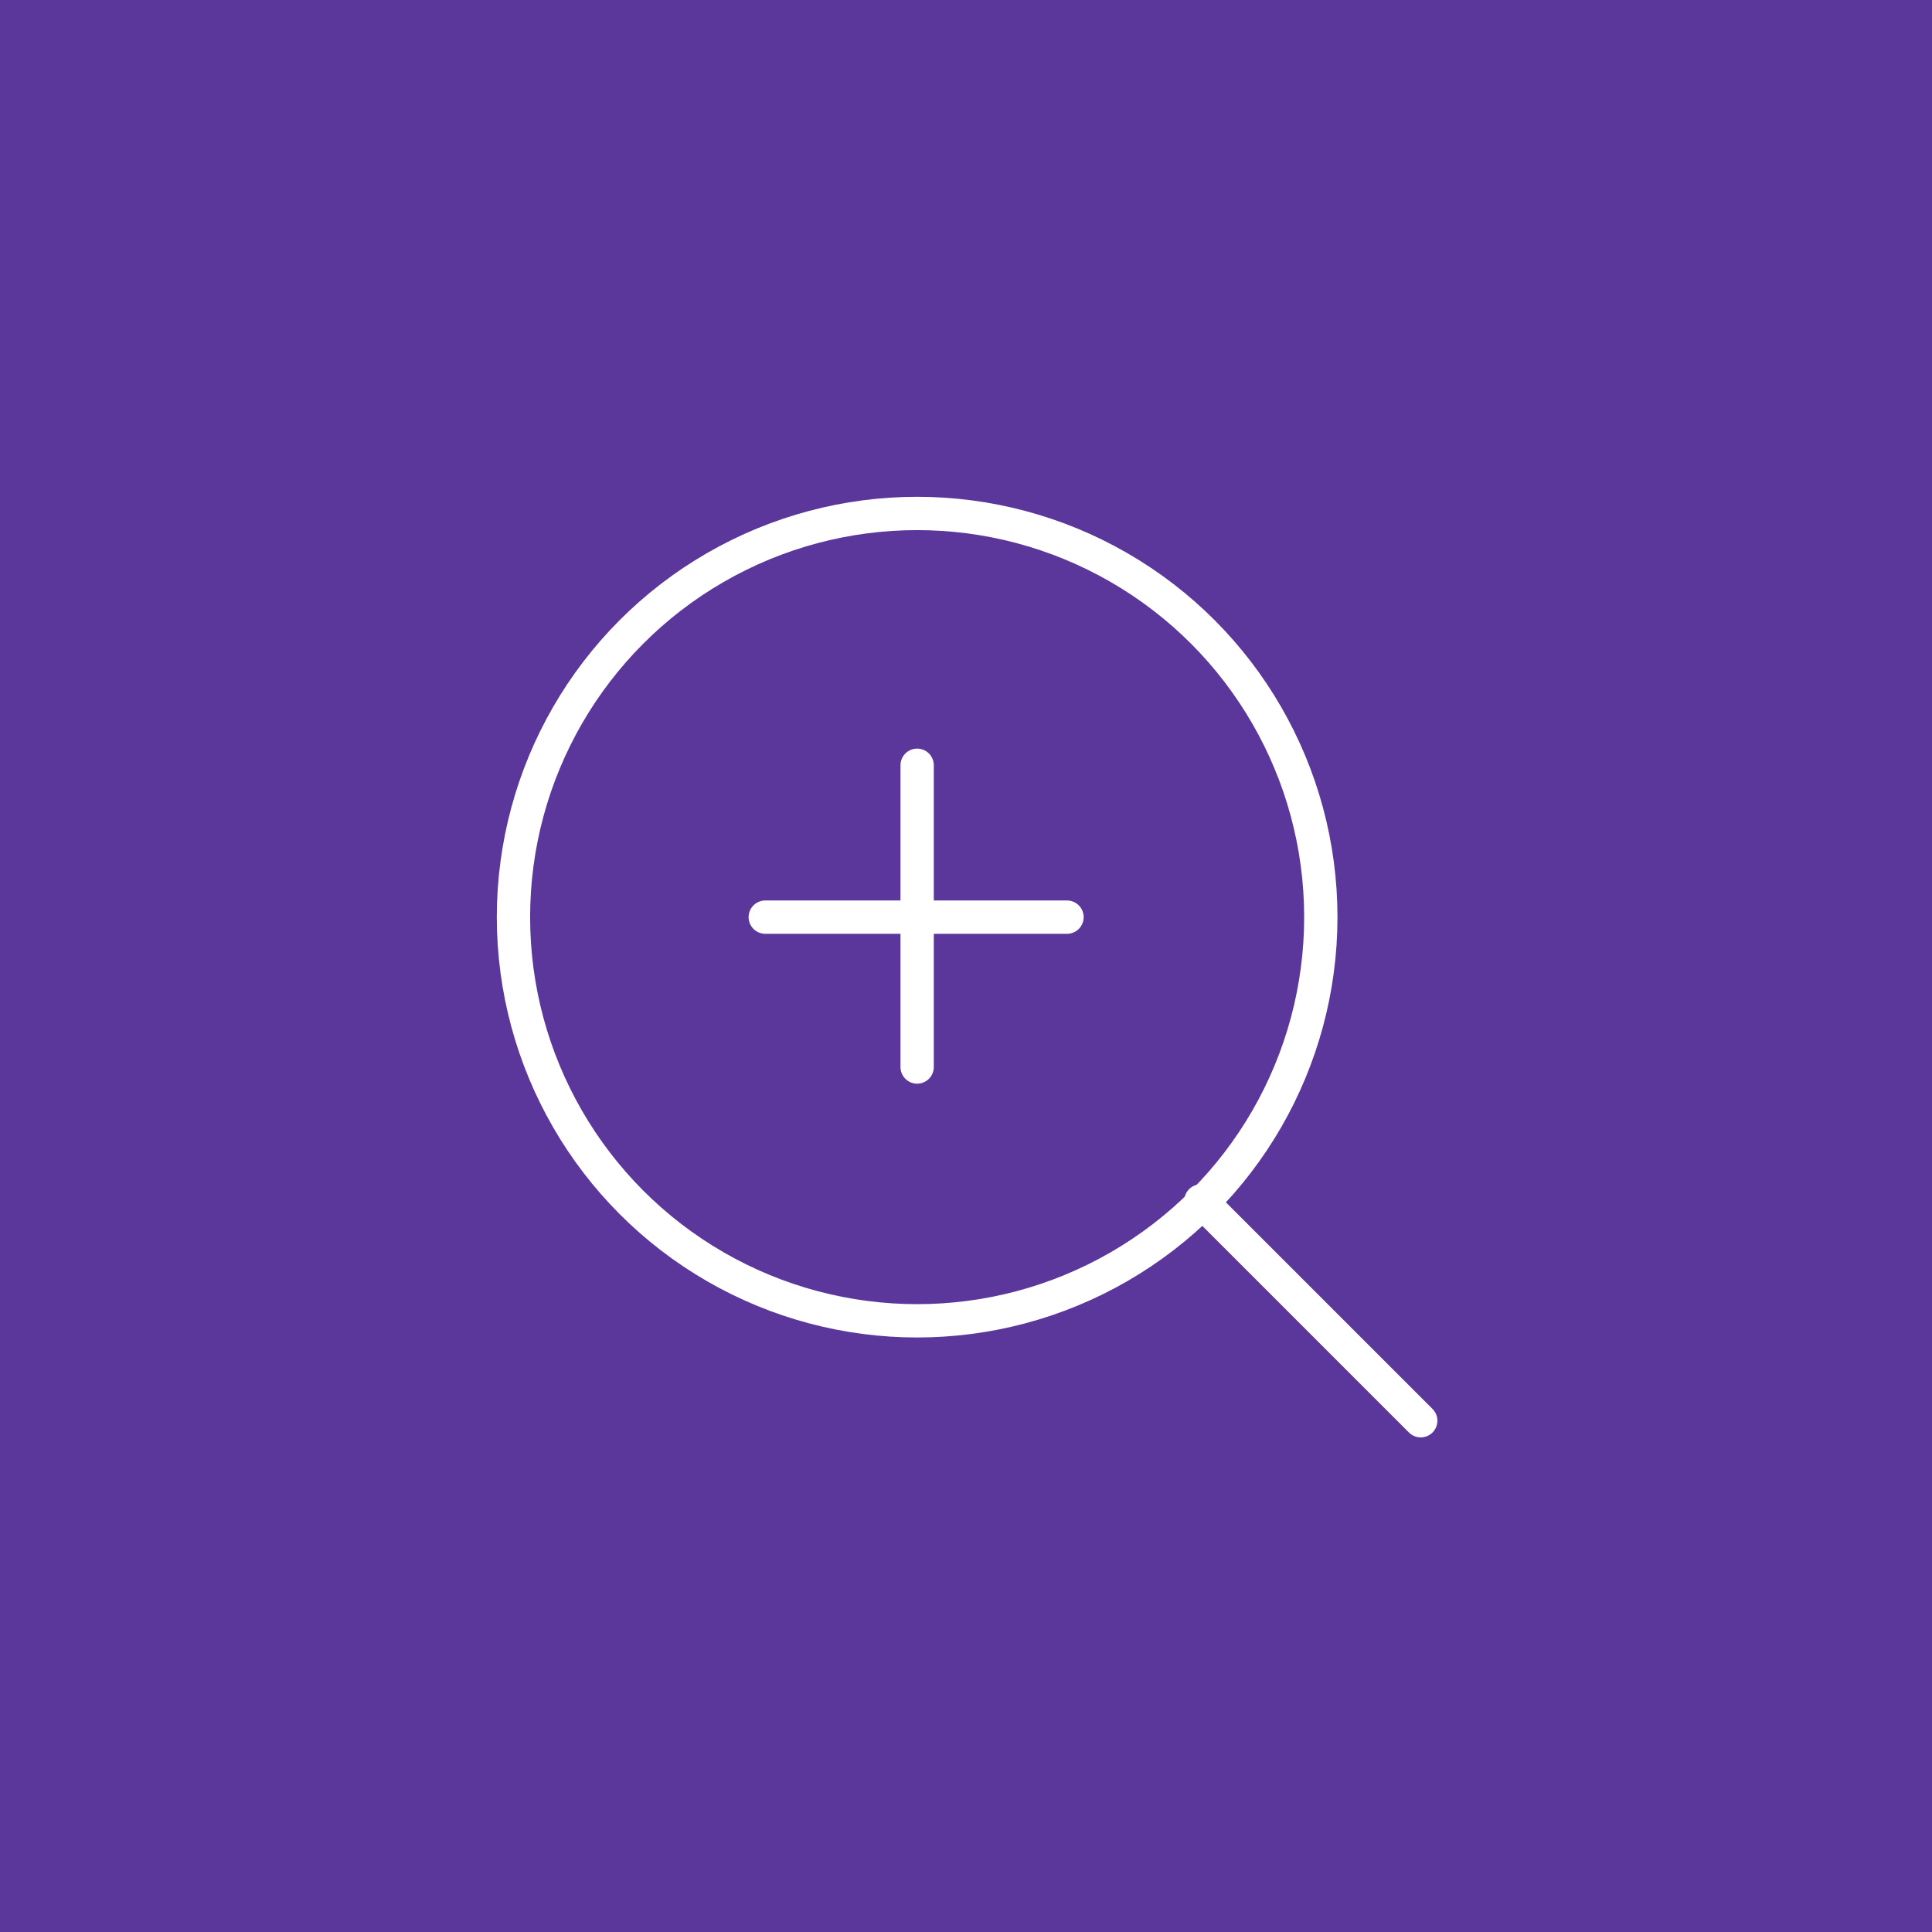 <?xml version="1.0" encoding="utf-8"?>
<!-- Generator: Adobe Illustrator 27.1.0, SVG Export Plug-In . SVG Version: 6.00 Build 0)  -->
<svg version="1.1"
	 id="svg5" xmlns:svg="http://www.w3.org/2000/svg" xmlns:inkscape="http://www.inkscape.org/namespaces/inkscape" xmlns:sodipodi="http://sodipodi.sourceforge.net/DTD/sodipodi-0.dtd"
	 xmlns="http://www.w3.org/2000/svg" xmlns:xlink="http://www.w3.org/1999/xlink" x="0px" y="0px" viewBox="0 0 32 32"
	 style="enable-background:new 0 0 32 32;" xml:space="preserve">
<style type="text/css">
	.st0{fill:#5B369B;}
	.st1{fill:none;stroke:#FFFFFF;stroke-width:1.667;stroke-linecap:round;stroke-linejoin:round;stroke-miterlimit:3.333;}
</style>
<sodipodi:namedview  bordercolor="#111111" borderopacity="1" id="namedview10" inkscape:current-layer="svg5" inkscape:cx="24" inkscape:cy="24.027491" inkscape:pagecheckerboard="1" inkscape:pageopacity="0" inkscape:pageshadow="0" inkscape:window-height="1011" inkscape:window-maximized="1" inkscape:window-width="1920" inkscape:window-x="0" inkscape:window-y="0" inkscape:zoom="18.1875" pagecolor="#ffffff" showgrid="false">
	</sodipodi:namedview>
<rect id="rect1442" x="0" y="0" class="st0" width="32" height="32"/>
<g id="g5972" transform="matrix(0.331,0,0,0.331,2.381,2.381)">
	<circle id="circle5954" class="st1" cx="38.7" cy="38.7" r="20.2"/>
	<line id="line5956" class="st1" x1="63.9" y1="63.9" x2="52.9" y2="52.9"/>
	<line id="line5958" class="st1" x1="38.7" y1="31.1" x2="38.7" y2="46.2"/>
	<line id="line5960" class="st1" x1="31.1" y1="38.7" x2="46.2" y2="38.7"/>
</g>
</svg>
